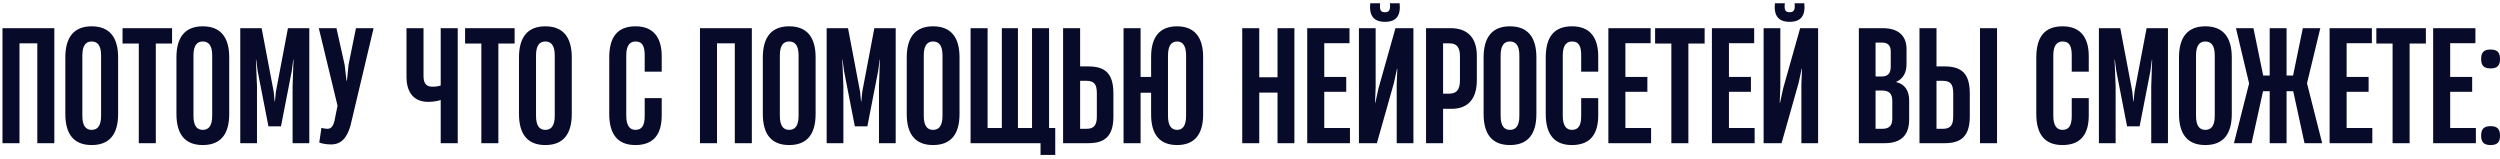 <?xml version="1.0" encoding="UTF-8"?> <svg xmlns="http://www.w3.org/2000/svg" width="646" height="41" viewBox="0 0 646 41" fill="none"><path d="M14.04 7.28V37H9.64V11.2H5.04V37H0.64V7.28H14.04ZM23.68 37.48C19.12 37.48 16.88 34.72 16.88 29.44V14.84C16.88 9.6 19.12 6.8 23.68 6.8C28.28 6.8 30.52 9.6 30.52 14.84V29.44C30.52 34.72 28.28 37.48 23.68 37.48ZM23.68 33.56C25.24 33.56 26.12 32.48 26.12 29.92V14.32C26.12 11.8 25.24 10.72 23.68 10.72C22.16 10.72 21.28 11.8 21.28 14.32V29.92C21.28 32.48 22.16 33.56 23.68 33.56ZM40.262 37H35.862V11.24H31.662V7.28H44.462V11.24H40.262V37ZM52.391 37.48C47.831 37.48 45.591 34.72 45.591 29.44V14.84C45.591 9.6 47.831 6.8 52.391 6.8C56.991 6.8 59.231 9.6 59.231 14.84V29.44C59.231 34.72 56.991 37.48 52.391 37.48ZM52.391 33.56C53.951 33.56 54.831 32.48 54.831 29.92V14.32C54.831 11.8 53.951 10.72 52.391 10.72C50.871 10.72 49.991 11.8 49.991 14.32V29.92C49.991 32.48 50.871 33.56 52.391 33.56ZM66.405 37H62.085V7.28H67.605L70.725 23.72L70.965 26.2H71.045L71.285 23.72L74.405 7.28H79.925V37H75.605V22.24L75.845 15.44H75.765L75.405 18.28L72.605 32.64H69.365L66.565 18.28L66.205 15.44H66.125L66.405 22.24V37ZM85.538 37.32C84.498 37.32 83.378 37.16 82.498 36.84L83.058 33.04C83.618 33.2 84.138 33.28 84.578 33.28C85.418 33.28 86.018 32.84 86.418 31.28L87.218 27.32L82.378 7.28H86.938L89.058 16.76L89.538 20.84H89.658L90.058 16.76L91.978 7.28H96.538L90.578 32.4C89.658 35.68 88.138 37.32 85.538 37.32ZM113.878 22.08V7.28H118.278V37H113.878V25.84C113.038 26.12 111.998 26.32 110.638 26.32C106.278 26.32 105.038 23 105.038 19.92V7.28H109.438V19.56C109.438 20.96 109.718 22.4 111.678 22.4C112.518 22.4 113.278 22.32 113.878 22.08ZM128.778 37H124.378V11.24H120.178V7.28H132.978V11.24H128.778V37ZM140.906 37.48C136.346 37.48 134.106 34.72 134.106 29.44V14.84C134.106 9.6 136.346 6.8 140.906 6.8C145.506 6.8 147.746 9.6 147.746 14.84V29.44C147.746 34.72 145.506 37.48 140.906 37.48ZM140.906 33.56C142.466 33.56 143.346 32.48 143.346 29.92V14.32C143.346 11.8 142.466 10.72 140.906 10.72C139.386 10.72 138.506 11.8 138.506 14.32V29.92C138.506 32.48 139.386 33.56 140.906 33.56ZM164.187 37.48C159.707 37.48 157.427 34.8 157.427 29.44V14.88C157.427 9.48 159.627 6.8 164.227 6.8C169.067 6.8 170.987 9.96 170.987 14.52V18.52H166.587V14.32C166.587 12.2 166.147 10.72 164.227 10.72C162.747 10.72 161.827 11.76 161.827 14.32V29.92C161.827 32.48 162.747 33.56 164.187 33.56C165.827 33.56 166.587 32.48 166.587 30V25.36H170.987V29.8C170.987 34.36 169.187 37.48 164.187 37.48ZM194.274 7.28V37H189.874V11.2H185.274V37H180.874V7.28H194.274ZM203.914 37.48C199.354 37.48 197.114 34.72 197.114 29.44V14.84C197.114 9.6 199.354 6.8 203.914 6.8C208.514 6.8 210.754 9.6 210.754 14.84V29.44C210.754 34.72 208.514 37.48 203.914 37.48ZM203.914 33.56C205.474 33.56 206.354 32.48 206.354 29.92V14.32C206.354 11.8 205.474 10.72 203.914 10.72C202.394 10.72 201.514 11.8 201.514 14.32V29.92C201.514 32.48 202.394 33.56 203.914 33.56ZM217.929 37H213.609V7.28H219.129L222.249 23.72L222.489 26.2H222.569L222.809 23.72L225.929 7.28H231.449V37H227.129V22.24L227.369 15.44H227.289L226.929 18.28L224.129 32.64H220.889L218.089 18.28L217.729 15.44H217.649L217.929 22.24V37ZM241.102 37.48C236.542 37.48 234.302 34.72 234.302 29.44V14.84C234.302 9.6 236.542 6.8 241.102 6.8C245.702 6.8 247.942 9.6 247.942 14.84V29.44C247.942 34.72 245.702 37.48 241.102 37.48ZM241.102 33.56C242.662 33.56 243.542 32.48 243.542 29.92V14.32C243.542 11.8 242.662 10.72 241.102 10.72C239.582 10.72 238.702 11.8 238.702 14.32V29.92C238.702 32.48 239.582 33.56 241.102 33.56ZM271.076 7.28V33.08H272.676V40.04H268.876V37H250.796V7.28H255.196V33.08H258.876V7.28H263.036V33.08H266.676V7.28H271.076ZM281.223 37H274.703V7.28H279.103V17.16H281.143C285.463 17.16 287.703 18.84 287.703 24.16V30.12C287.703 35.24 285.423 37 281.223 37ZM279.103 20.88V33.28H280.783C282.783 33.28 283.423 32.24 283.423 30.08V24.12C283.423 21.8 282.783 20.88 280.663 20.88H279.103ZM304.128 6.8C308.648 6.8 310.888 9.6 310.888 14.68V29.6C310.888 34.72 308.648 37.48 304.168 37.48C299.648 37.48 297.448 34.72 297.448 29.6V23.96H294.728V37H290.328V7.28H294.728V19.88H297.448V14.68C297.448 9.6 299.648 6.8 304.128 6.8ZM306.488 29.92V14.36C306.488 11.8 305.608 10.72 304.168 10.72C302.688 10.72 301.808 11.8 301.808 14.36V29.92C301.808 32.48 302.688 33.56 304.168 33.56C305.608 33.56 306.488 32.48 306.488 29.92ZM330.112 19.96V7.28H334.472V37H330.112V23.92H325.392V37H320.992V7.28H325.392V19.96H330.112ZM348.828 37H337.788V7.28H348.708V11.16H342.188V19.88H347.868V23.72H342.188V33.08H348.828V37ZM357.868 5.64C354.948 5.64 353.748 4.04 354.068 0.84H356.628C356.428 2.64 356.788 3.16 357.868 3.16C358.908 3.16 359.348 2.64 359.148 0.84H361.668C361.988 4.08 360.788 5.64 357.868 5.64ZM365.228 7.28V37H360.908V21.84L361.068 17.76H360.988L360.188 21.44L355.788 37H351.148V7.28H355.468V22.48L355.308 26.56H355.388L356.188 22.88L360.588 7.28H365.228ZM372.892 37H368.492V7.28H374.852C378.972 7.28 381.612 9.52 381.612 14.4V20.76C381.612 25.84 379.052 28.12 375.092 28.12H372.892V37ZM372.892 11.2V24.2H374.412C376.132 24.2 377.252 23.48 377.252 20.76V14.52C377.252 12.12 376.332 11.2 374.532 11.2H372.892ZM390.164 37.48C385.604 37.48 383.364 34.72 383.364 29.44V14.84C383.364 9.6 385.604 6.8 390.164 6.8C394.764 6.8 397.004 9.6 397.004 14.84V29.44C397.004 34.72 394.764 37.48 390.164 37.48ZM390.164 33.56C391.724 33.56 392.604 32.48 392.604 29.92V14.32C392.604 11.8 391.724 10.72 390.164 10.72C388.644 10.72 387.764 11.8 387.764 14.32V29.92C387.764 32.48 388.644 33.56 390.164 33.56ZM406.179 37.48C401.699 37.48 399.419 34.8 399.419 29.44V14.88C399.419 9.48 401.619 6.8 406.219 6.8C411.059 6.8 412.979 9.96 412.979 14.52V18.52H408.579V14.32C408.579 12.2 408.139 10.72 406.219 10.72C404.739 10.72 403.819 11.76 403.819 14.32V29.92C403.819 32.48 404.739 33.56 406.179 33.56C407.819 33.56 408.579 32.48 408.579 30V25.36H412.979V29.8C412.979 34.36 411.179 37.48 406.179 37.48ZM426.641 37H415.601V7.28H426.521V11.16H420.001V19.88H425.681V23.72H420.001V33.08H426.641V37ZM436.278 37H431.878V11.24H427.678V7.28H440.478V11.24H436.278V37ZM453.399 37H442.359V7.28H453.279V11.16H446.759V19.88H452.439V23.72H446.759V33.08H453.399V37ZM462.438 5.64C459.518 5.64 458.318 4.04 458.638 0.84H461.198C460.998 2.64 461.358 3.16 462.438 3.16C463.478 3.16 463.918 2.64 463.718 0.84H466.238C466.558 4.08 465.358 5.64 462.438 5.64ZM469.798 7.28V37H465.478V21.84L465.638 17.76H465.558L464.758 21.44L460.358 37H455.718V7.28H460.038V22.48L459.878 26.56H459.958L460.758 22.88L465.158 7.28H469.798ZM487.008 37H480.328V7.28H486.528C490.248 7.28 492.648 9 492.648 12.68V16.52C492.648 18.6 491.928 20.28 489.968 21.16V21.2C492.248 21.76 493.328 23.44 493.328 26V30.88C493.328 34.72 491.448 37 487.008 37ZM484.648 11V19.76H486.248C487.928 19.76 488.568 18.84 488.568 17.2V13.32C488.568 11.8 487.888 11 486.288 11H484.648ZM484.648 23.4V33.28H486.448C488.208 33.28 488.967 32.4 488.967 30.68V26.04C488.967 24.2 488.128 23.4 486.368 23.4H484.648ZM502.512 37H495.992V7.28H500.392V17.16H502.432C506.752 17.16 508.992 18.84 508.992 24.16V30.12C508.992 35.24 506.712 37 502.512 37ZM516.032 37H511.632V7.28H516.032V37ZM500.392 20.88V33.28H502.072C504.072 33.28 504.712 32.24 504.712 30.08V24.12C504.712 21.8 504.072 20.88 501.952 20.88H500.392ZM532.937 37.48C528.457 37.48 526.177 34.8 526.177 29.44V14.88C526.177 9.48 528.377 6.8 532.977 6.8C537.817 6.8 539.737 9.96 539.737 14.52V18.52H535.337V14.32C535.337 12.2 534.897 10.72 532.977 10.72C531.497 10.72 530.577 11.76 530.577 14.32V29.92C530.577 32.48 531.497 33.56 532.937 33.56C534.577 33.56 535.337 32.48 535.337 30V25.36H539.737V29.8C539.737 34.36 537.937 37.48 532.937 37.48ZM546.679 37H542.359V7.28H547.879L550.999 23.72L551.239 26.2H551.319L551.559 23.72L554.679 7.28H560.199V37H555.879V22.24L556.119 15.44H556.039L555.679 18.28L552.879 32.64H549.639L546.839 18.28L546.479 15.44H546.399L546.679 22.24V37ZM569.852 37.48C565.292 37.48 563.052 34.72 563.052 29.44V14.84C563.052 9.6 565.292 6.8 569.852 6.8C574.452 6.8 576.692 9.6 576.692 14.84V29.44C576.692 34.72 574.452 37.48 569.852 37.48ZM569.852 33.56C571.412 33.56 572.292 32.48 572.292 29.92V14.32C572.292 11.8 571.412 10.72 569.852 10.72C568.332 10.72 567.452 11.8 567.452 14.32V29.92C567.452 32.48 568.332 33.56 569.852 33.56ZM581.809 37H577.249L581.169 21.56L577.769 7.28H582.289L584.809 19.52H586.489V7.28H590.849V19.52H592.529L595.049 7.28H599.569L596.129 21.52L600.049 37H595.489L592.569 23.56H590.849V37H586.489V23.56H584.769L581.809 37ZM613.008 37H601.968V7.28H612.888V11.16H606.368V19.88H612.048V23.72H606.368V33.08H613.008V37ZM622.645 37H618.245V11.24H614.045V7.28H626.845V11.24H622.645V37ZM639.766 37H628.726V7.28H639.646V11.16H633.126V19.88H638.806V23.72H633.126V33.08H639.766V37ZM643.565 17.68C641.845 17.68 641.125 16.96 641.125 15.24C641.125 13.52 641.845 12.8 643.565 12.8C645.285 12.8 646.005 13.52 646.005 15.24C646.005 16.96 645.285 17.68 643.565 17.68ZM643.565 37.48C641.845 37.48 641.125 36.76 641.125 35.04C641.125 33.32 641.845 32.6 643.565 32.6C645.285 32.6 646.005 33.32 646.005 35.04C646.005 36.76 645.285 37.48 643.565 37.48Z" fill="#070A29"></path></svg> 